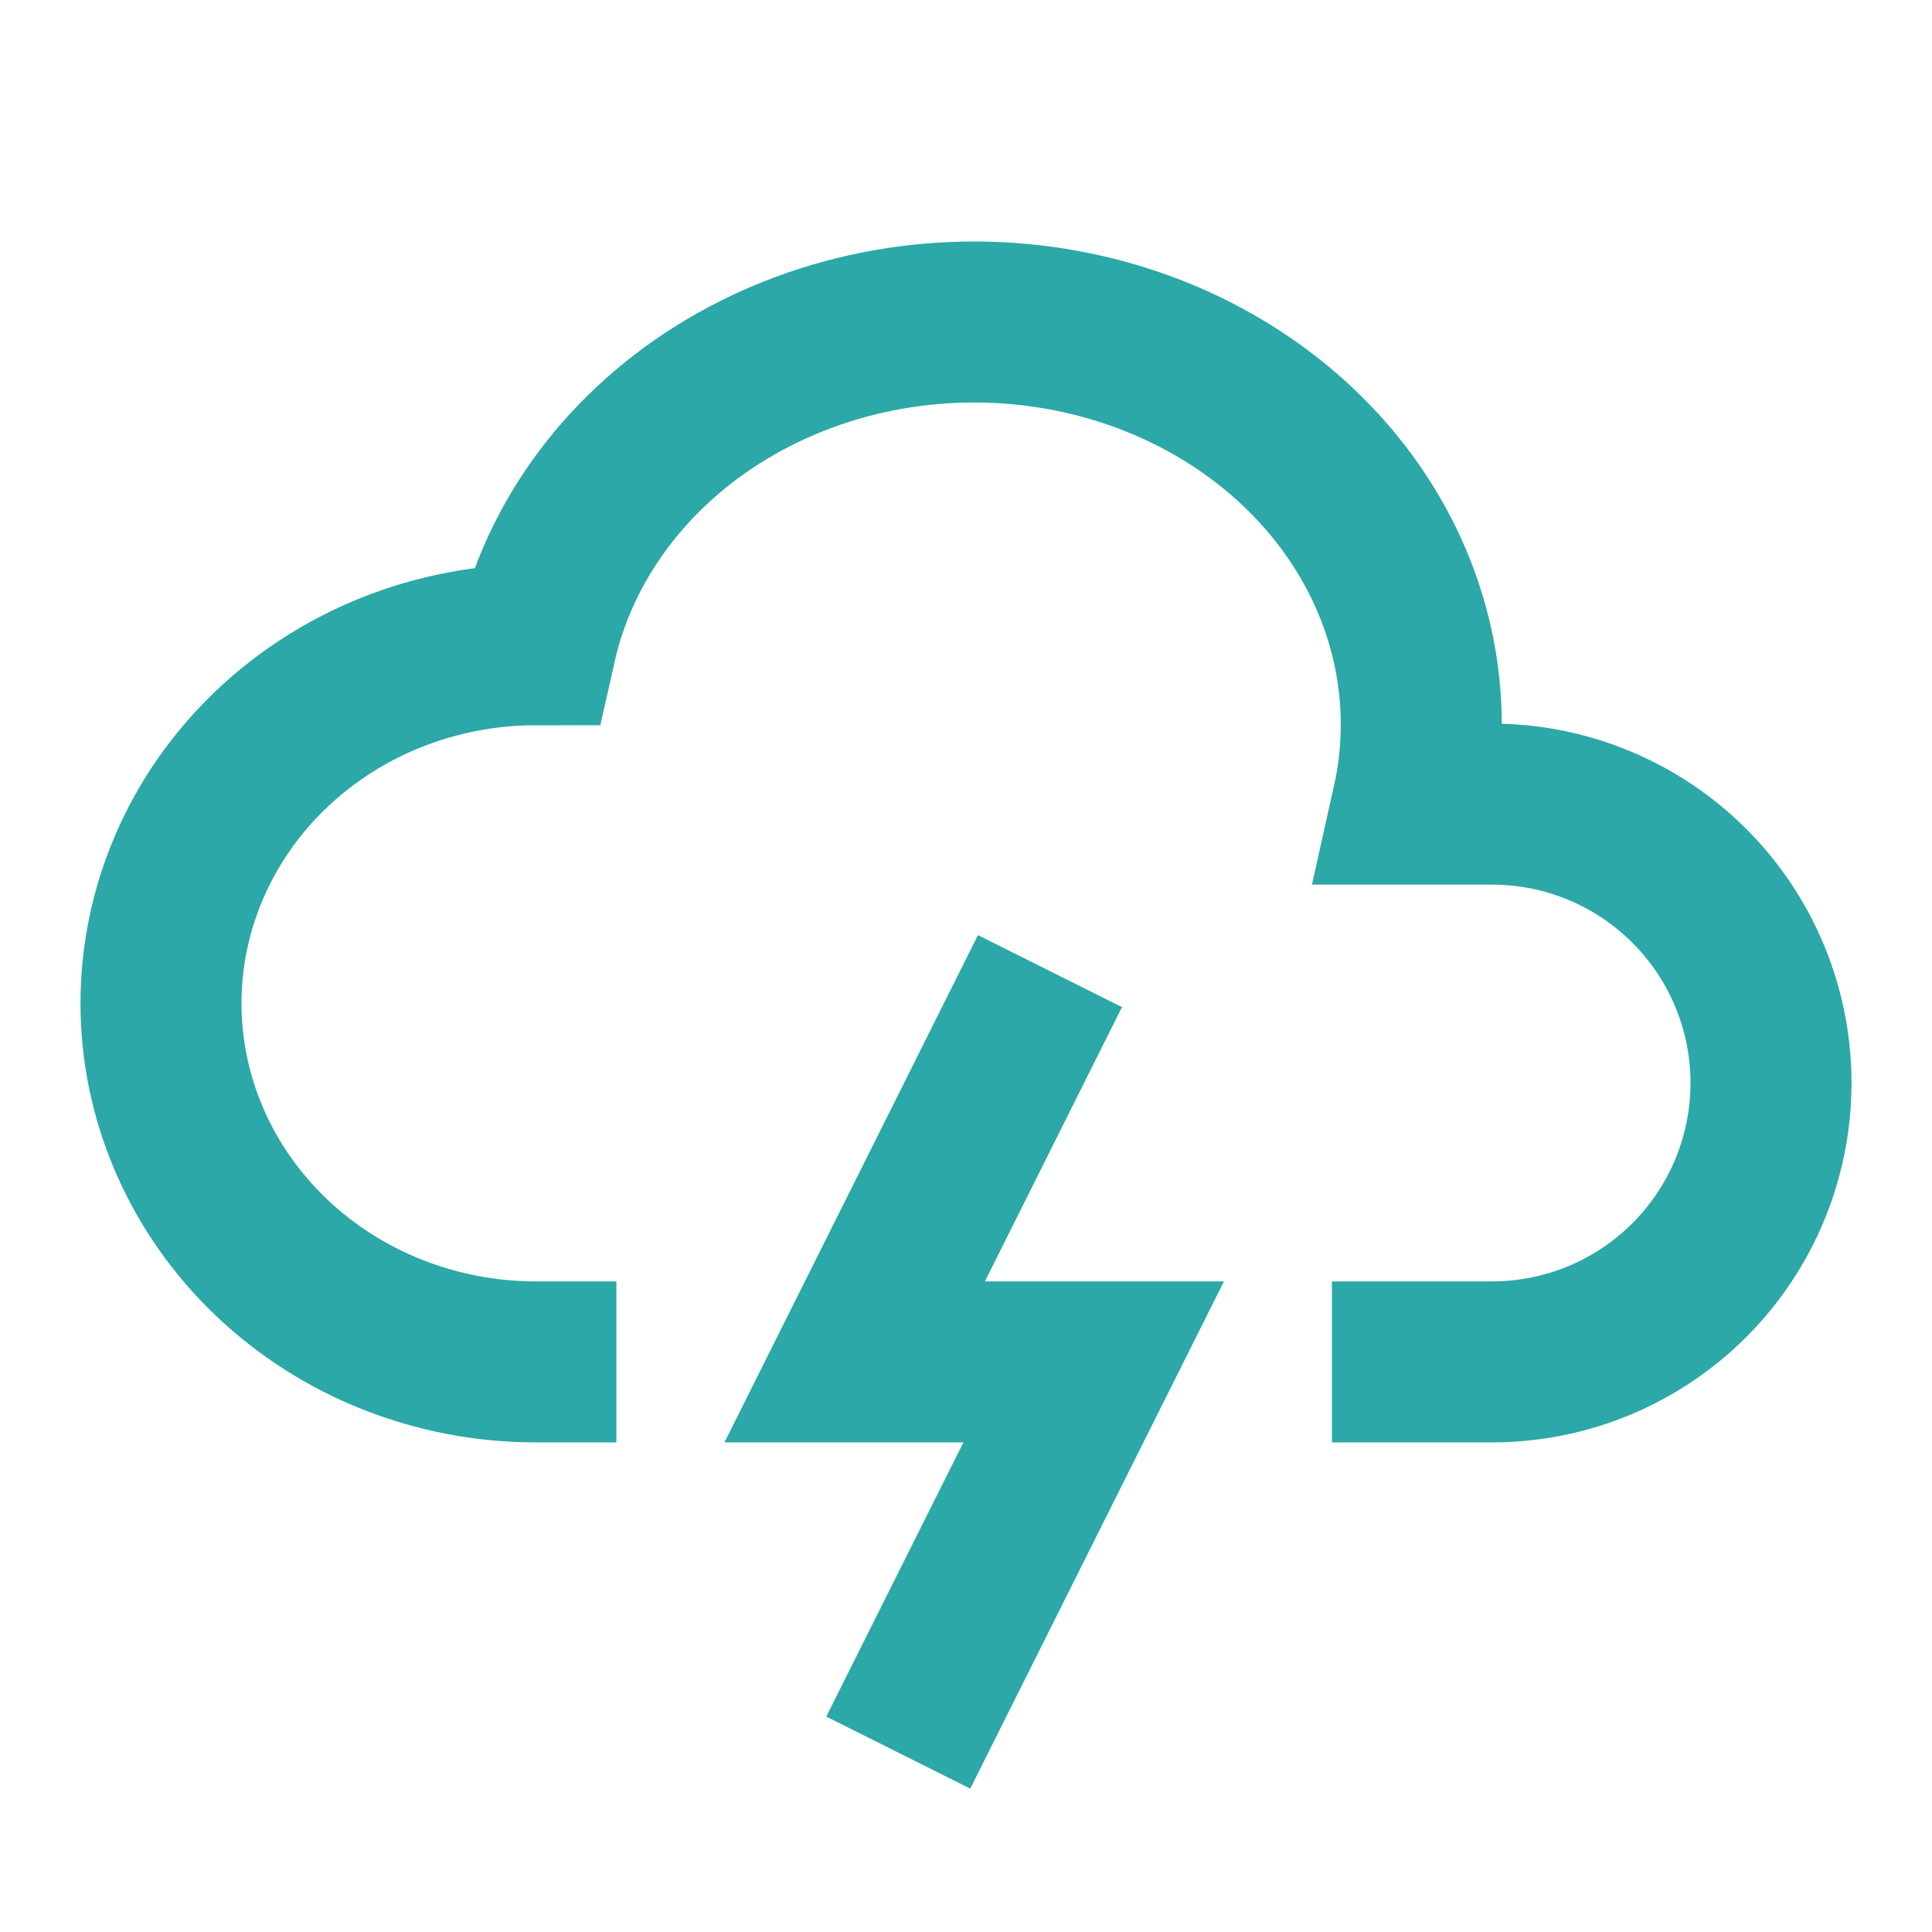 <svg width="24" height="24" viewBox="0 0 24 24" fill="none" xmlns="http://www.w3.org/2000/svg">
<path d="M6.657 16.918C5.422 16.918 4.237 16.449 3.364 15.613C2.491 14.778 2 13.645 2 12.463C2 11.282 2.491 10.149 3.364 9.314C4.237 8.478 5.422 8.009 6.657 8.009C6.949 6.709 7.802 5.567 9.029 4.834C9.637 4.471 10.318 4.219 11.034 4.093C11.75 3.967 12.486 3.969 13.201 4.099C13.916 4.229 14.596 4.484 15.201 4.851C15.806 5.217 16.325 5.687 16.729 6.234C17.132 6.781 17.412 7.394 17.552 8.038C17.692 8.683 17.69 9.345 17.546 9.989H18.535C19.454 9.989 20.335 10.354 20.985 11.004C21.635 11.653 22 12.534 22 13.453C22 14.372 21.635 15.253 20.985 15.903C20.335 16.553 19.454 16.918 18.535 16.918H17.546M12.596 12.958L10.617 16.918H13.586L11.606 20.877" stroke="#2BA8A7" stroke-width="2" stroke-linecap="square"/>
</svg>
